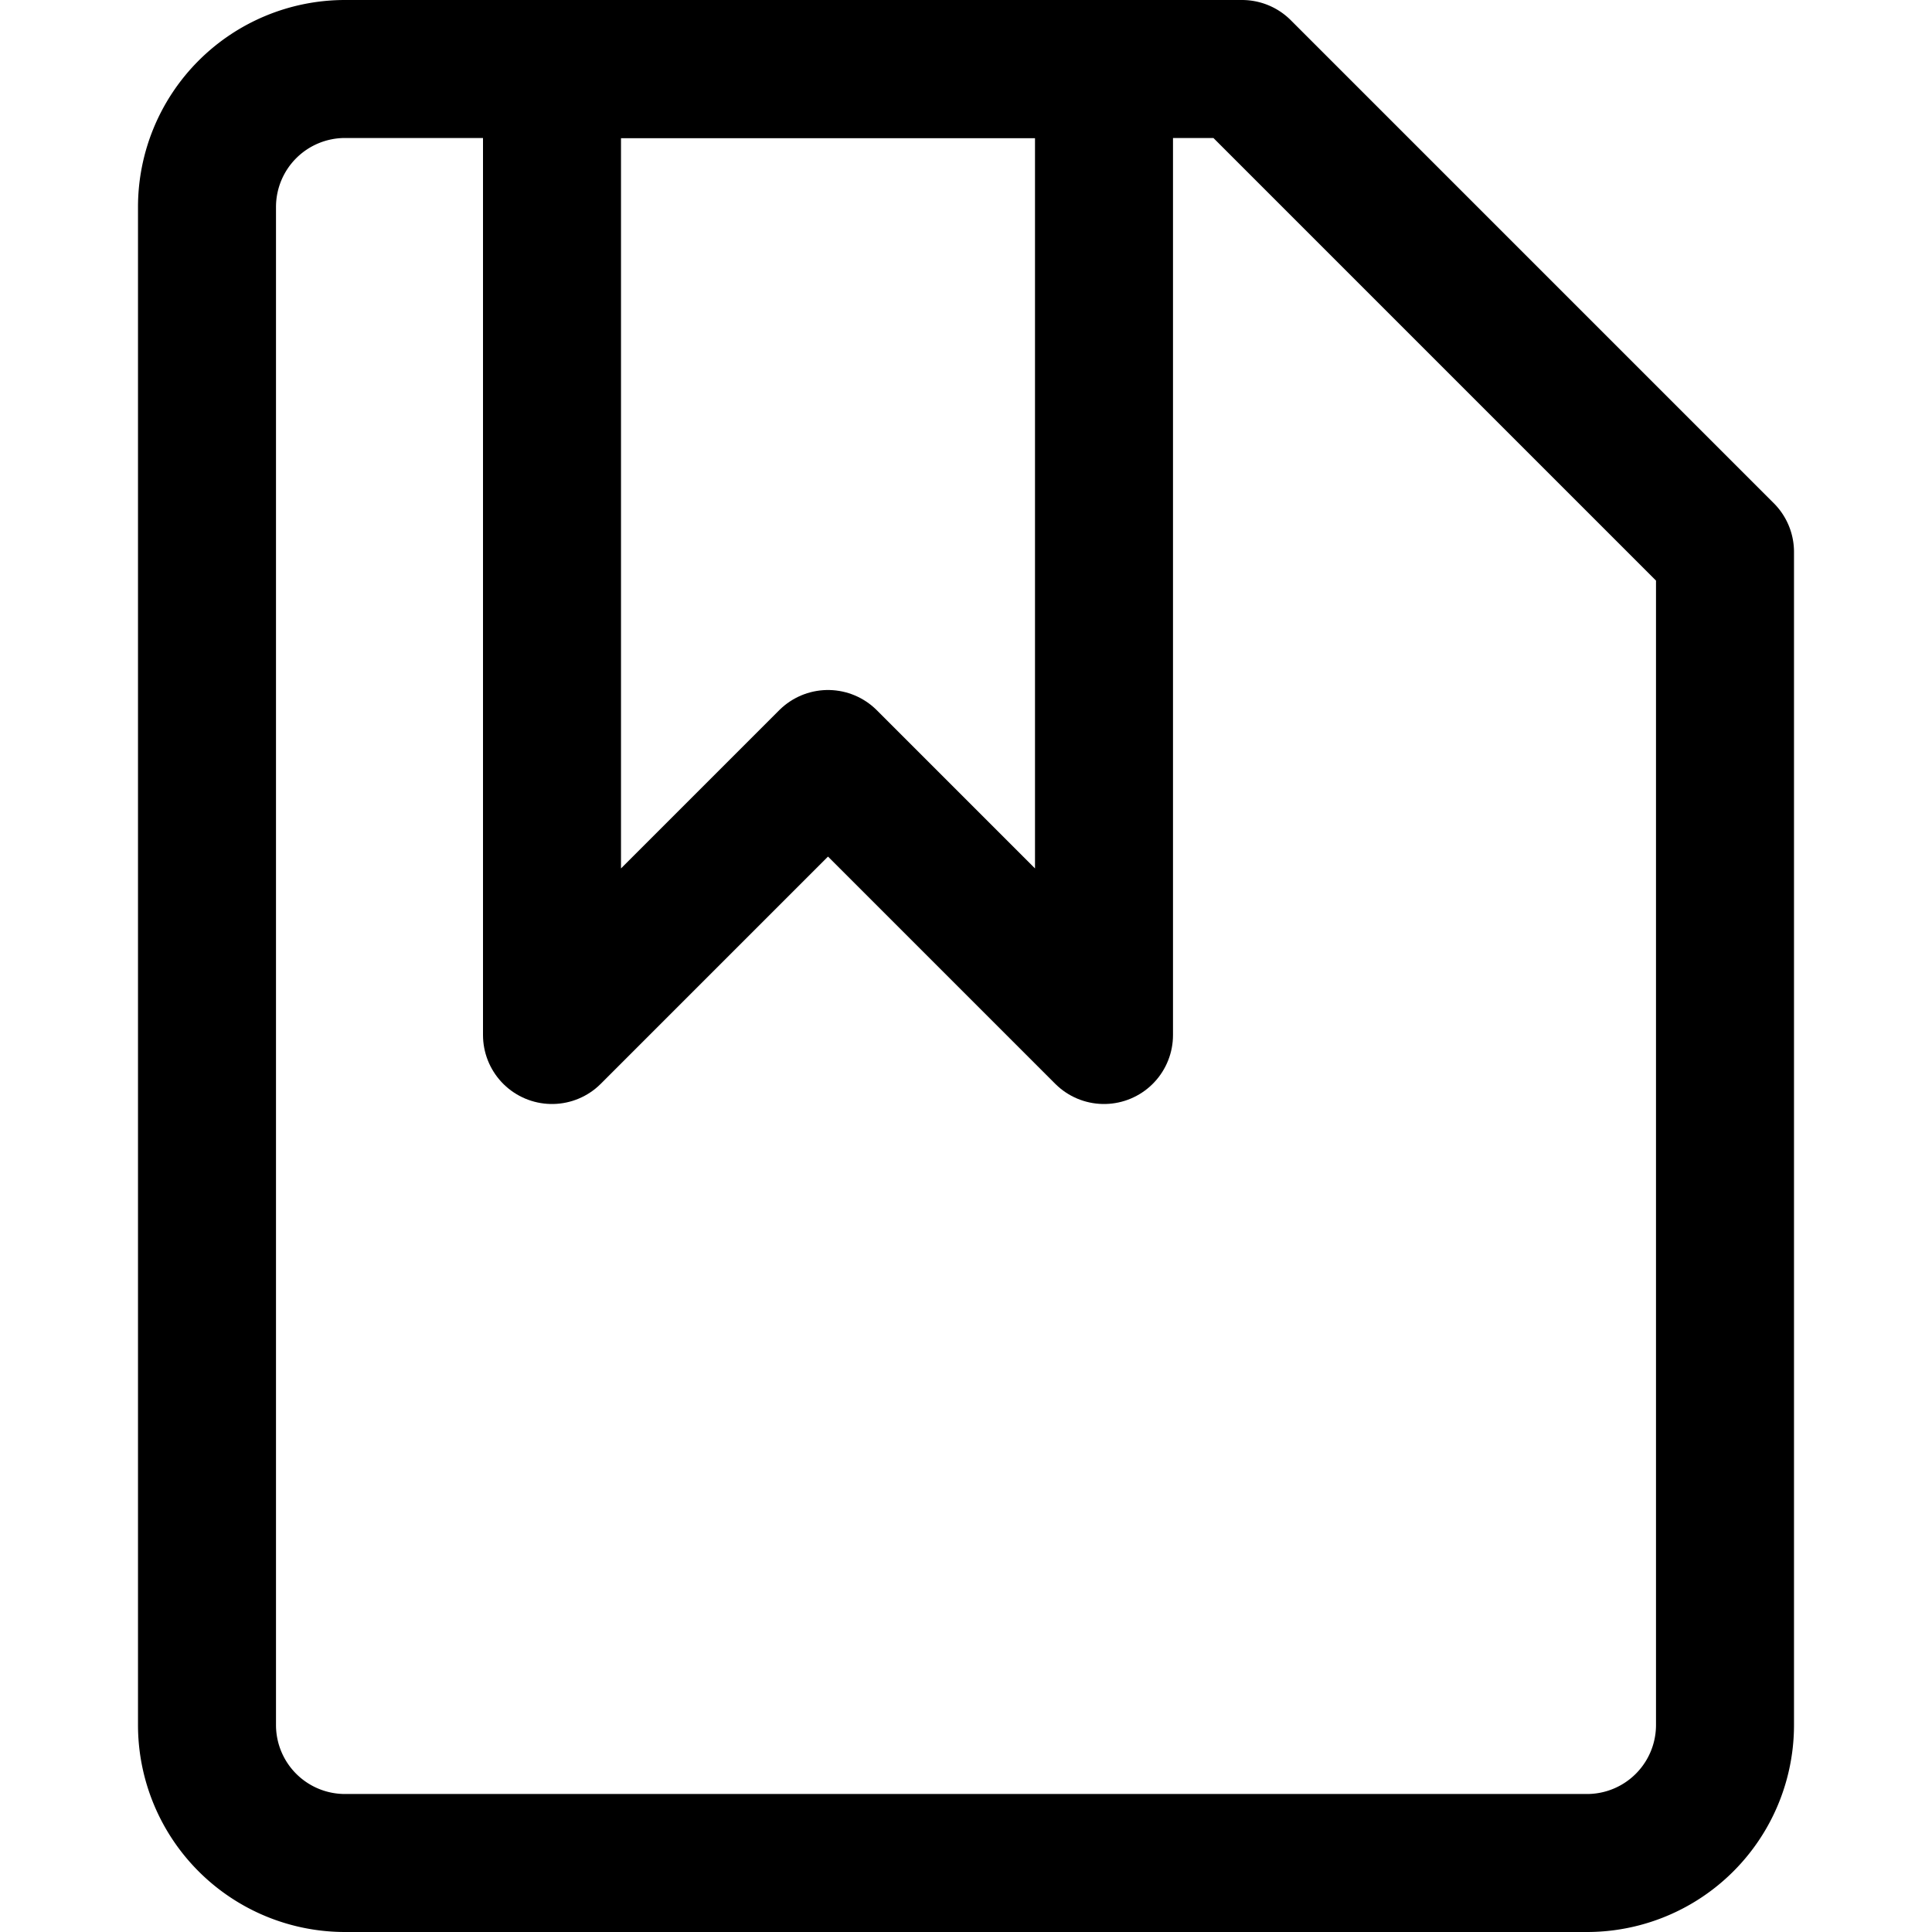 <svg xmlns="http://www.w3.org/2000/svg" viewBox="0 0 14 14">
  
<g transform="matrix(1,0,0,1,0,0)"><g>
    <path d="M12.5,12.5a1,1,0,0,1-1,1h-9a1,1,0,0,1-1-1V1.5a1,1,0,0,1,1-1H9L12.5,4Z" style="fill: none;stroke: #000000;stroke-linecap: round;stroke-linejoin: round"></path>
    <polygon points="8 7.5 6 5.5 4 7.5 4 0.5 8 0.5 8 7.5" style="fill: none;stroke: #000000;stroke-linecap: round;stroke-linejoin: round"></polygon>
  </g></g></svg>